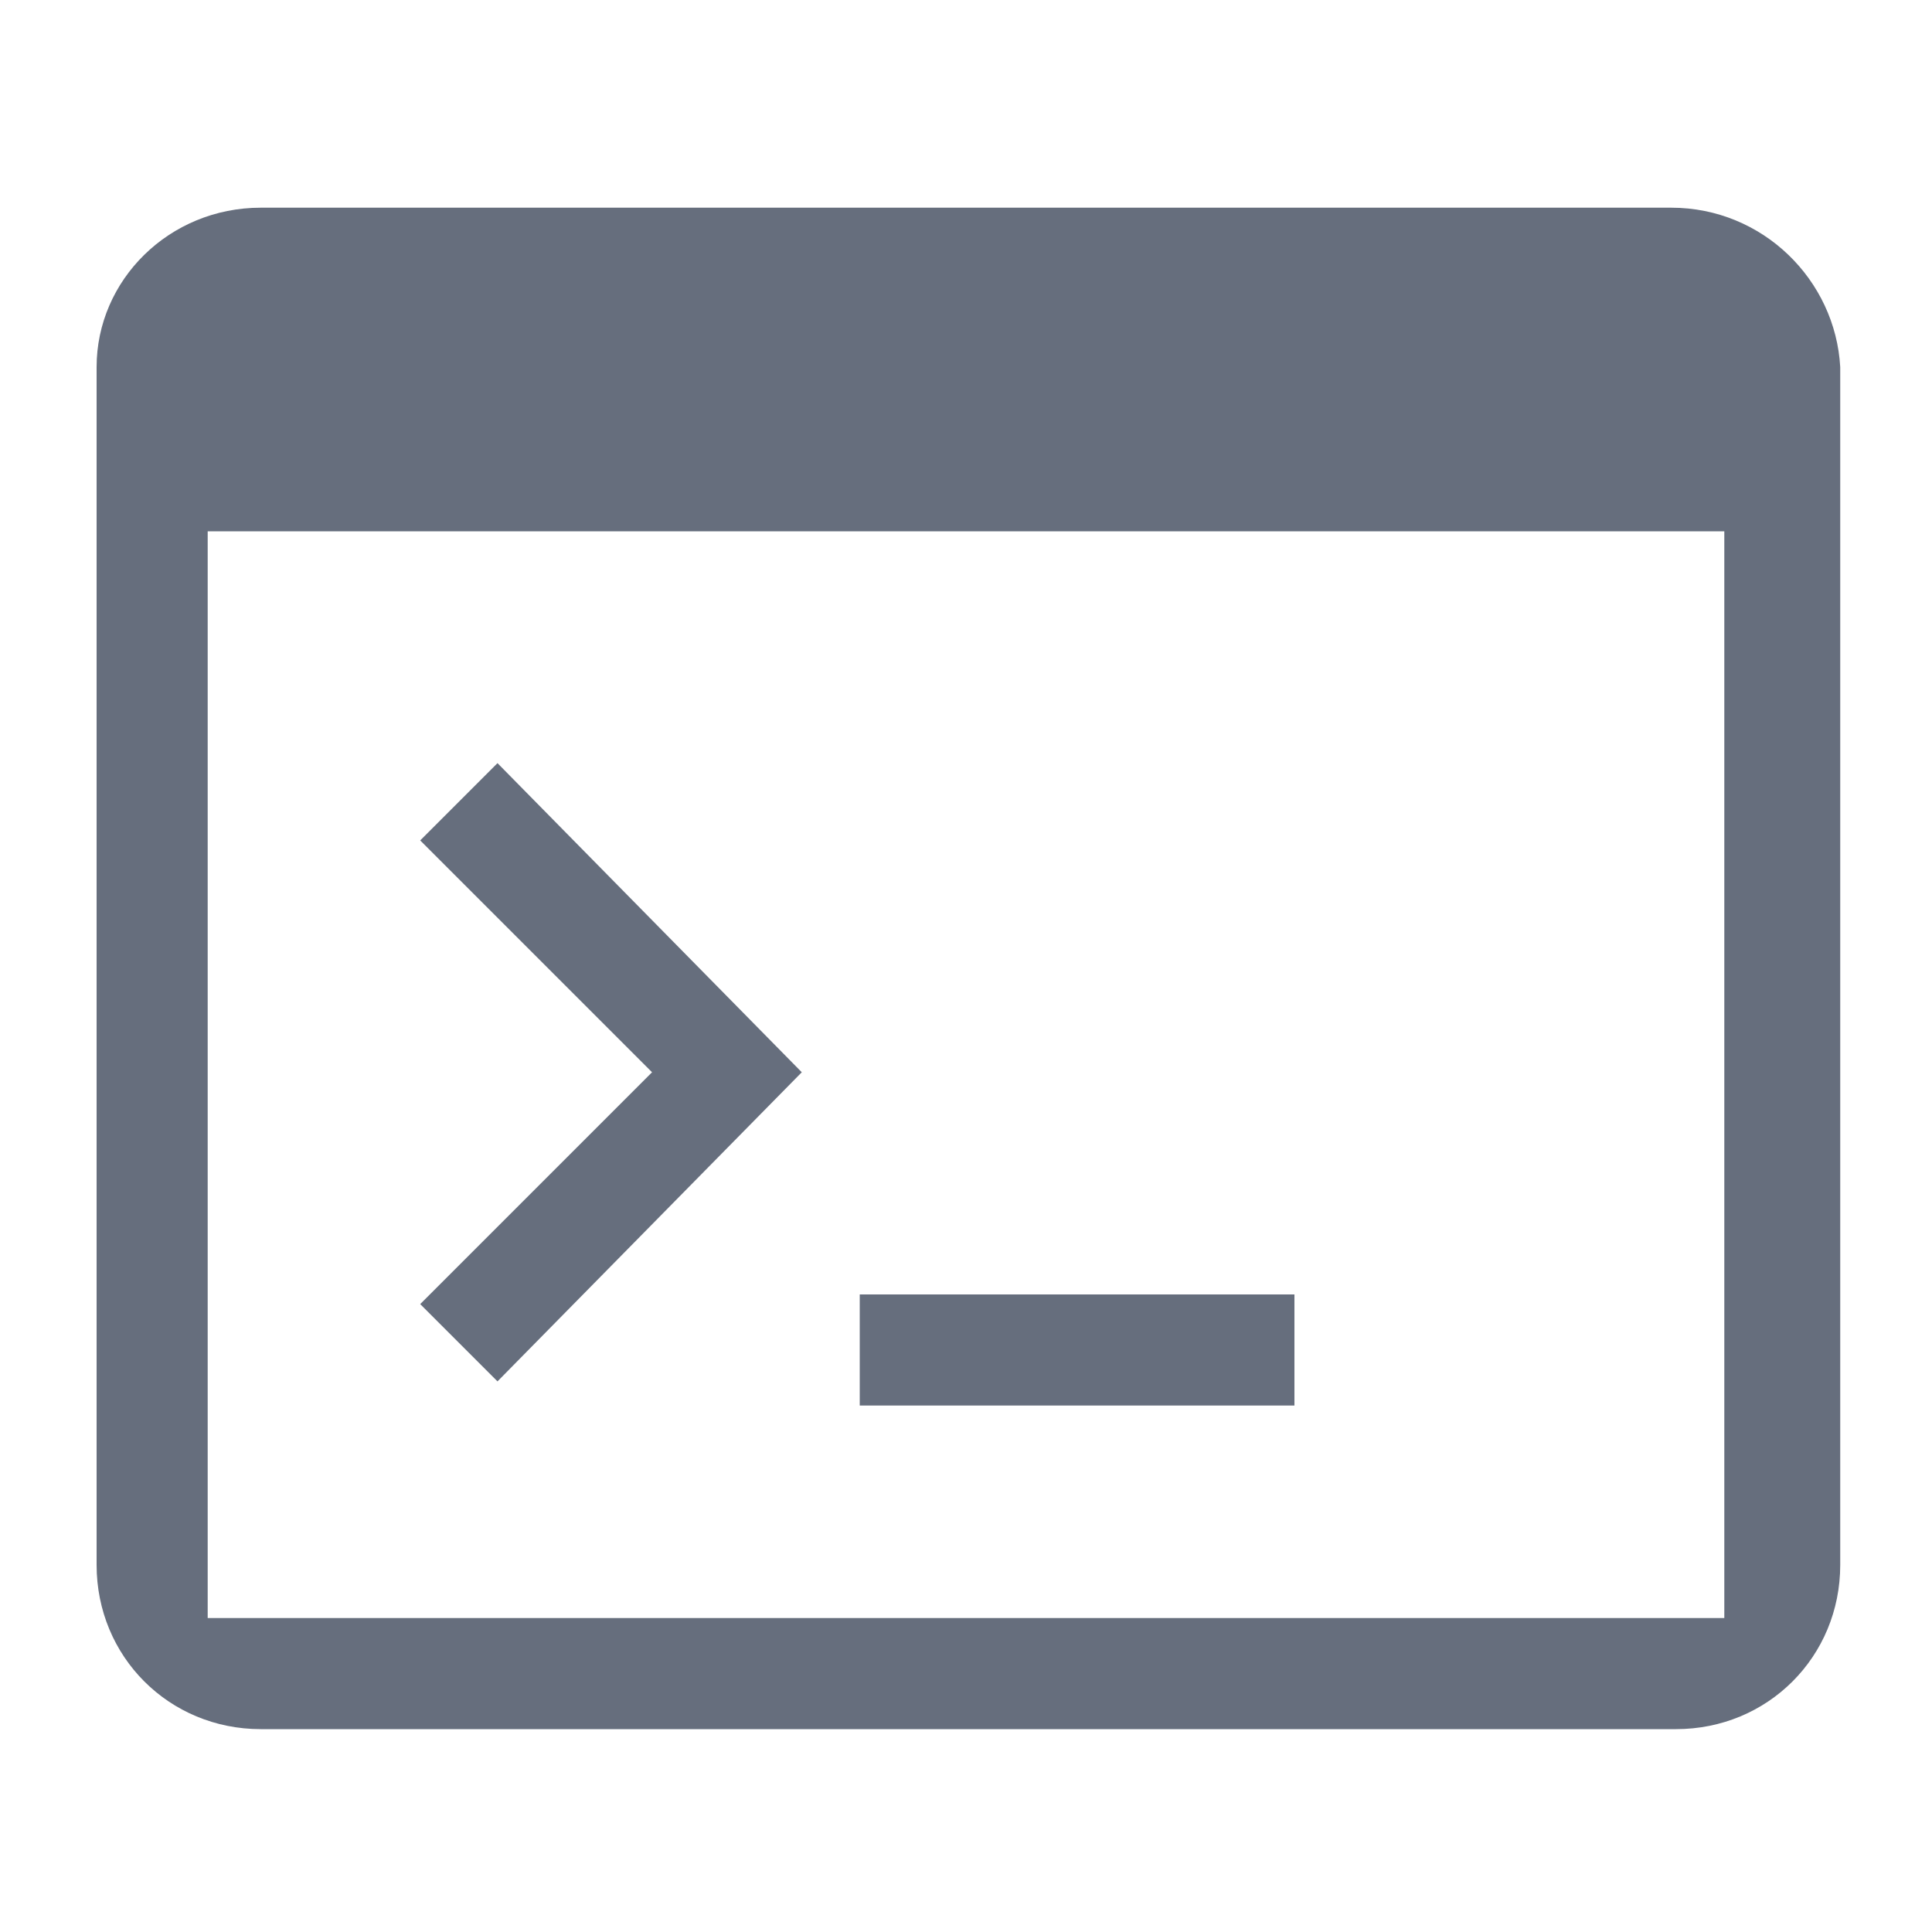 <?xml version="1.0" encoding="utf-8"?>
<!-- Generator: Adobe Illustrator 22.1.0, SVG Export Plug-In . SVG Version: 6.00 Build 0)  -->
<svg version="1.1" id="Layer_1" xmlns="http://www.w3.org/2000/svg" xmlns:xlink="http://www.w3.org/1999/xlink" x="0px" y="0px"
	 viewBox="0 0 40 40" style="enable-background:new 0 0 40 40;" xml:space="preserve">
<style type="text/css">
	.st0{fill:#666E7D;}
</style>
<g>
	<path class="st0" d="M34.6,4.3H5.4C3.5,4.3,2,5.8,2,7.6v24.8c0,1.9,1.5,3.4,3.4,3.4h29.3c1.9,0,3.4-1.5,3.4-3.4V7.6
		C38,5.8,36.5,4.3,34.6,4.3z M35.7,33.5H4.3V11h31.4V33.5z"/>
	<rect x="17.8" y="26.8" class="st0" width="9" height="2.3"/>
	<polygon class="st0" points="10.3,28.6 16.6,22.2 16.6,22.2 16.6,22.2 10.3,15.8 8.7,17.4 13.5,22.2 8.7,27 	"/>
</g>
</svg>
